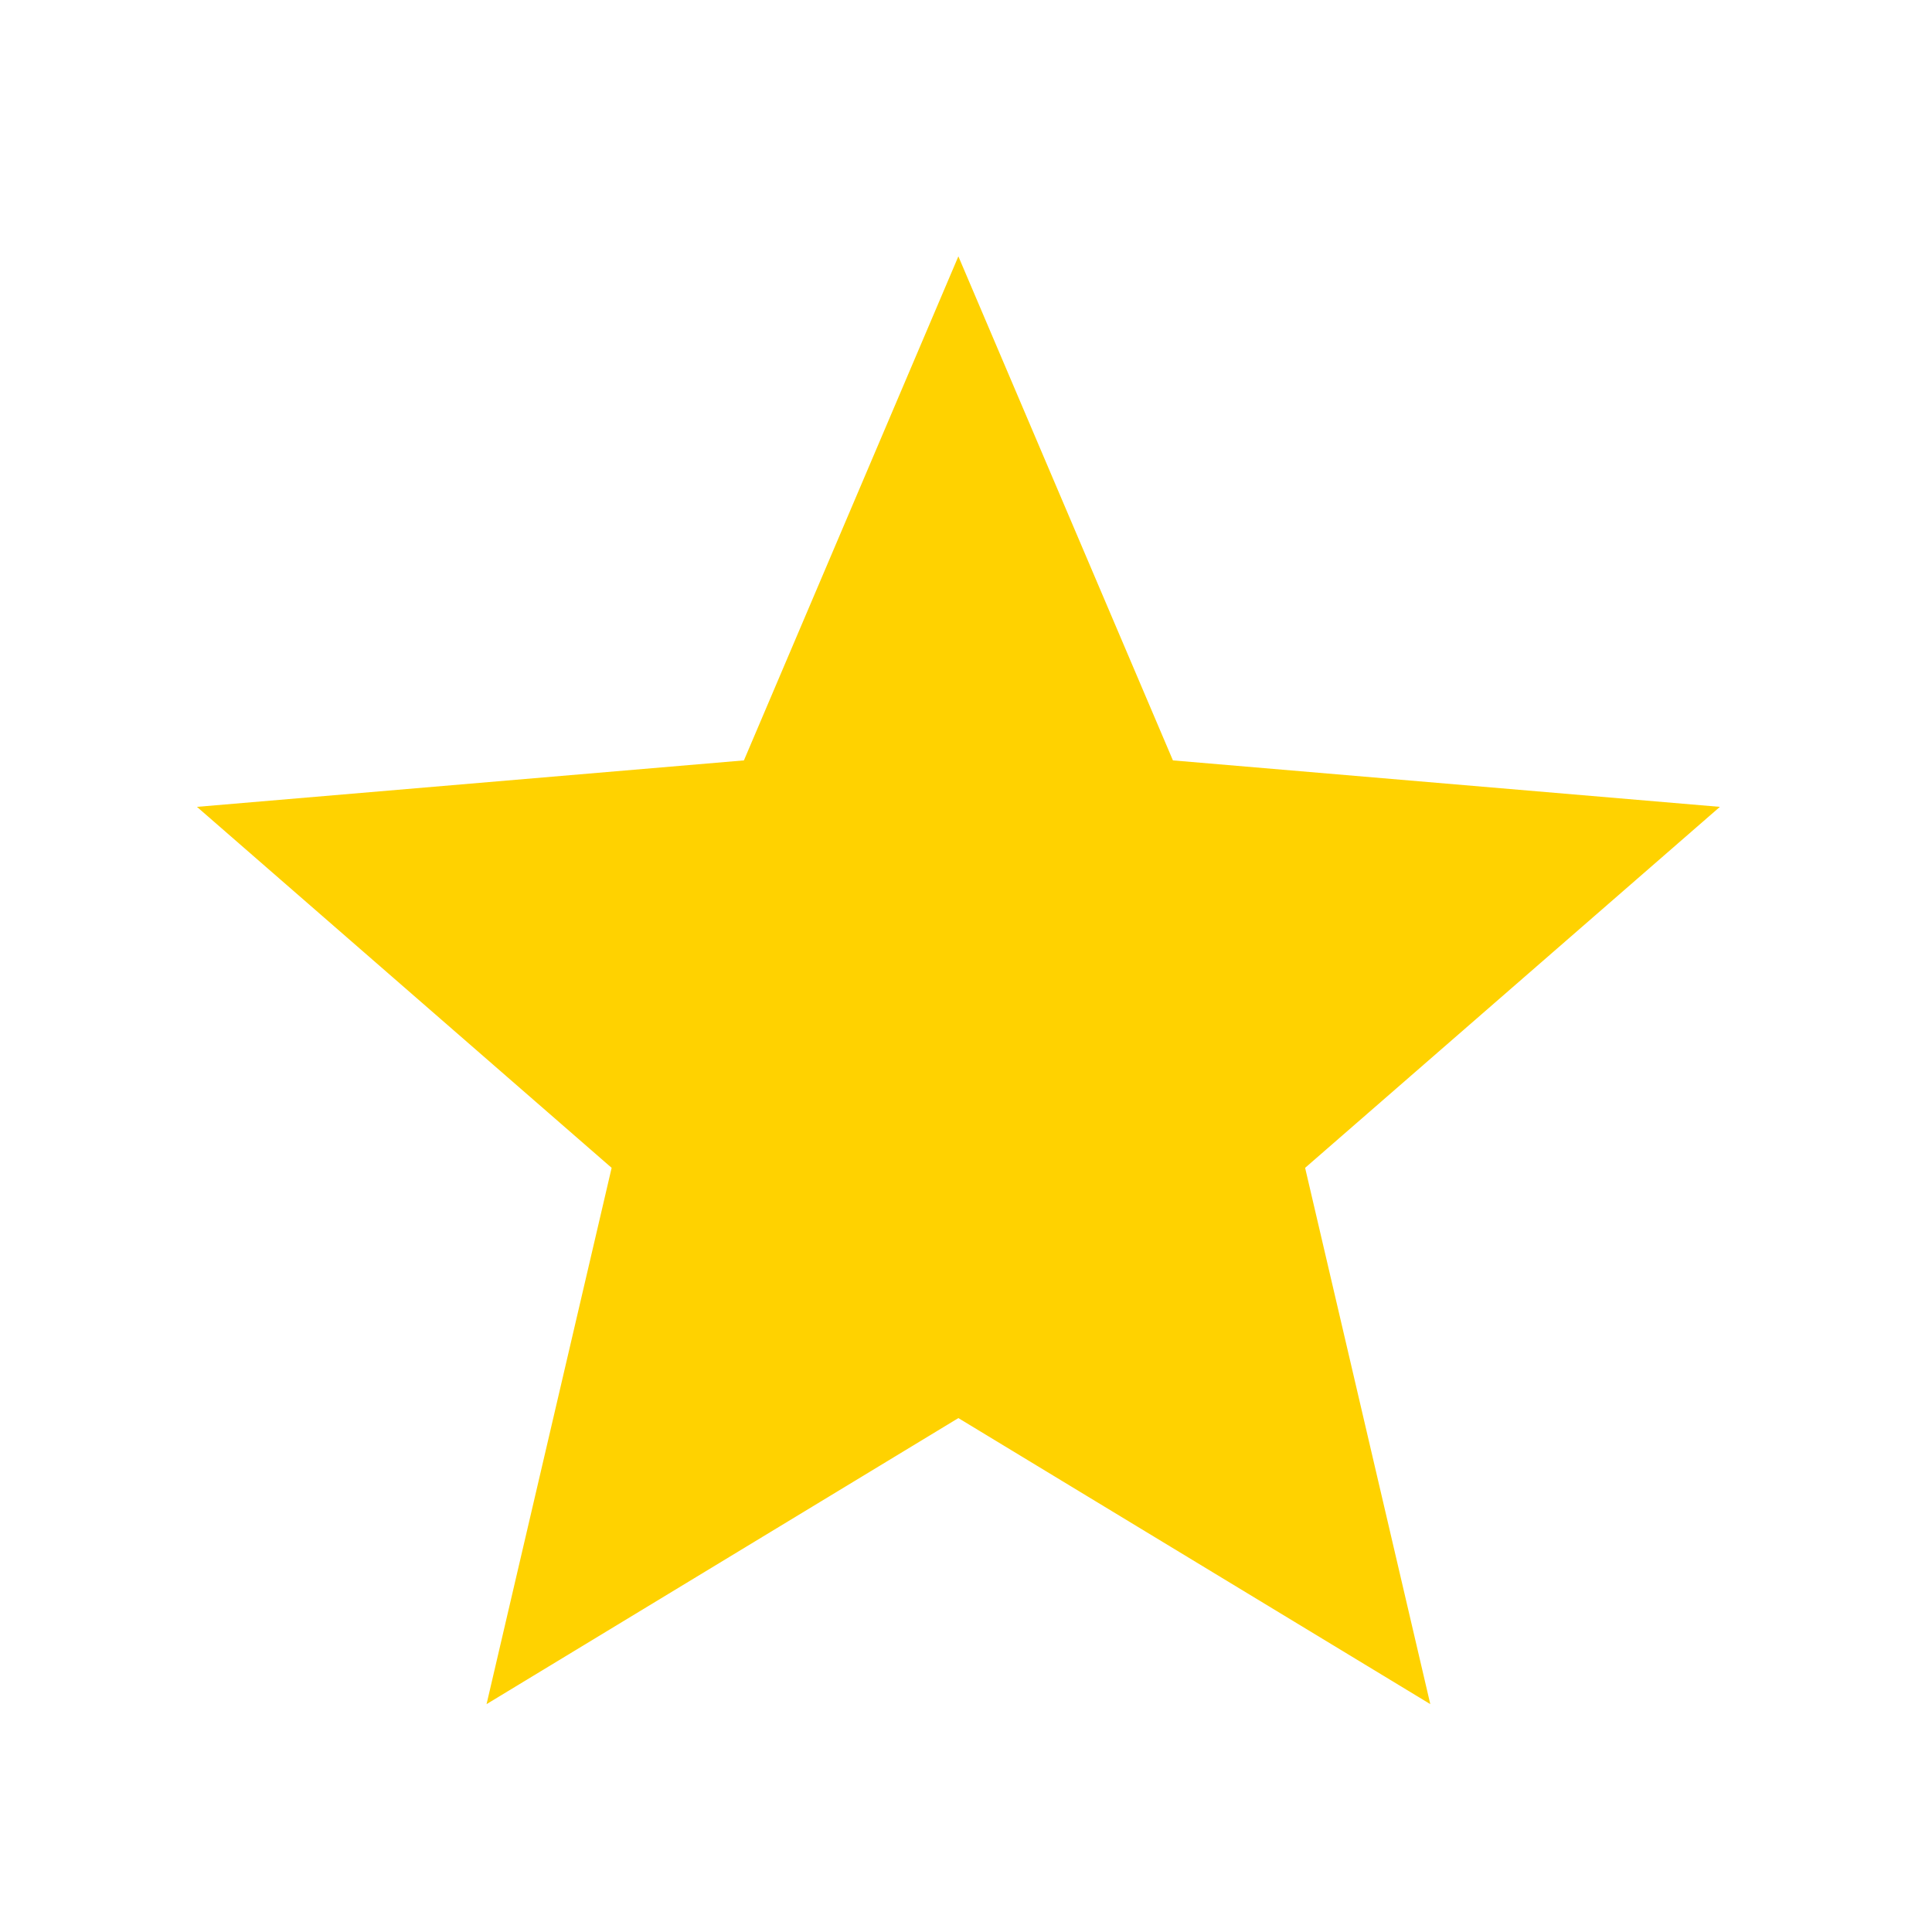 <svg width="19" height="19" viewBox="0 0 19 19" fill="none" xmlns="http://www.w3.org/2000/svg">
<path d="M9.425 13.946L4.785 16.759L6.015 11.485L1.937 7.935L7.316 7.478L9.425 2.521L11.535 7.478L16.914 7.935L12.835 11.485L14.066 16.759L9.425 13.946Z" fill="#FFD200"/>
</svg>
